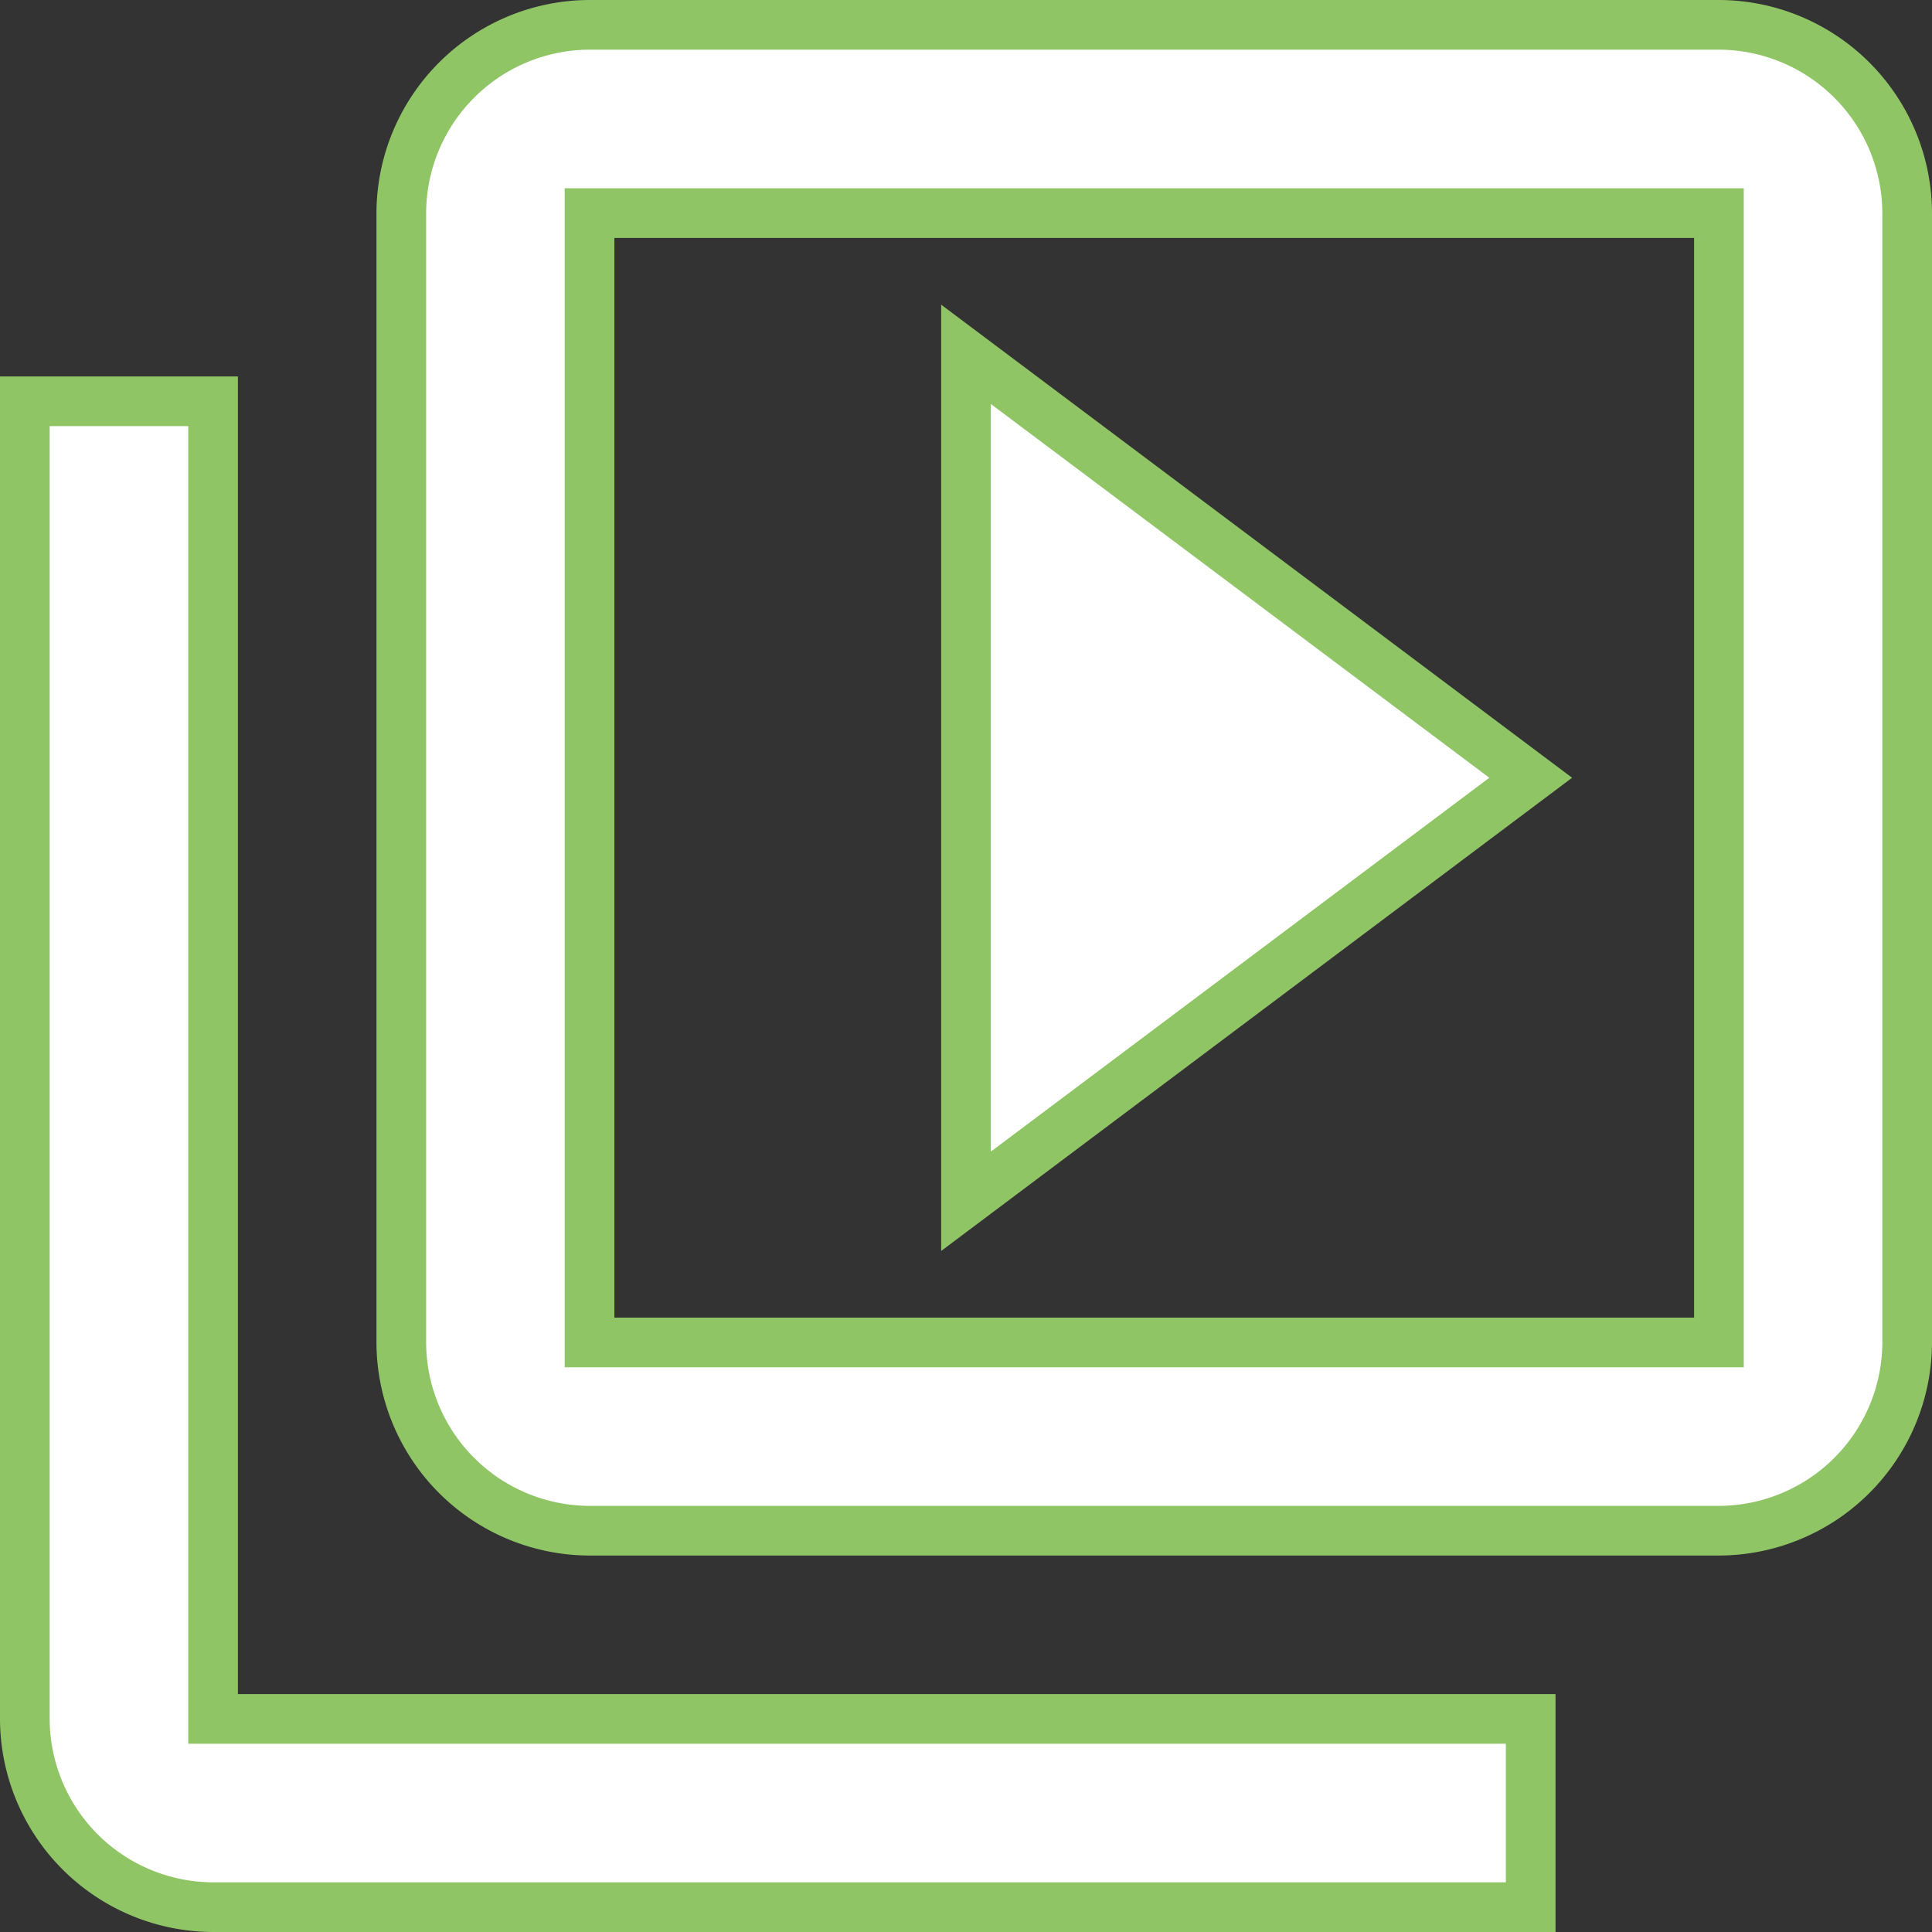 <svg xmlns="http://www.w3.org/2000/svg" width="116.686" height="116.686" viewBox="0 0 116.686 116.686">
  <rect x="0" y="0" width="116.686" height="116.686" fill="#333333" stroke="none"/>
  <path id="Path_806" data-name="Path 806" d="M13.369,24.737H2v79.58a11.4,11.4,0,0,0,11.369,11.369h79.58V104.317H13.369ZM104.317,2H36.106A11.4,11.4,0,0,0,24.737,13.369V81.58A11.4,11.4,0,0,0,36.106,92.949h68.211A11.4,11.4,0,0,0,115.686,81.58V13.369A11.4,11.4,0,0,0,104.317,2Zm0,79.58H36.106V13.369h68.211ZM58.843,21.9V73.054L92.949,47.474Z" transform="translate(-0.5 -0.5)" fill="#fff" stroke="#90c566" stroke-width="3"/>
</svg>
